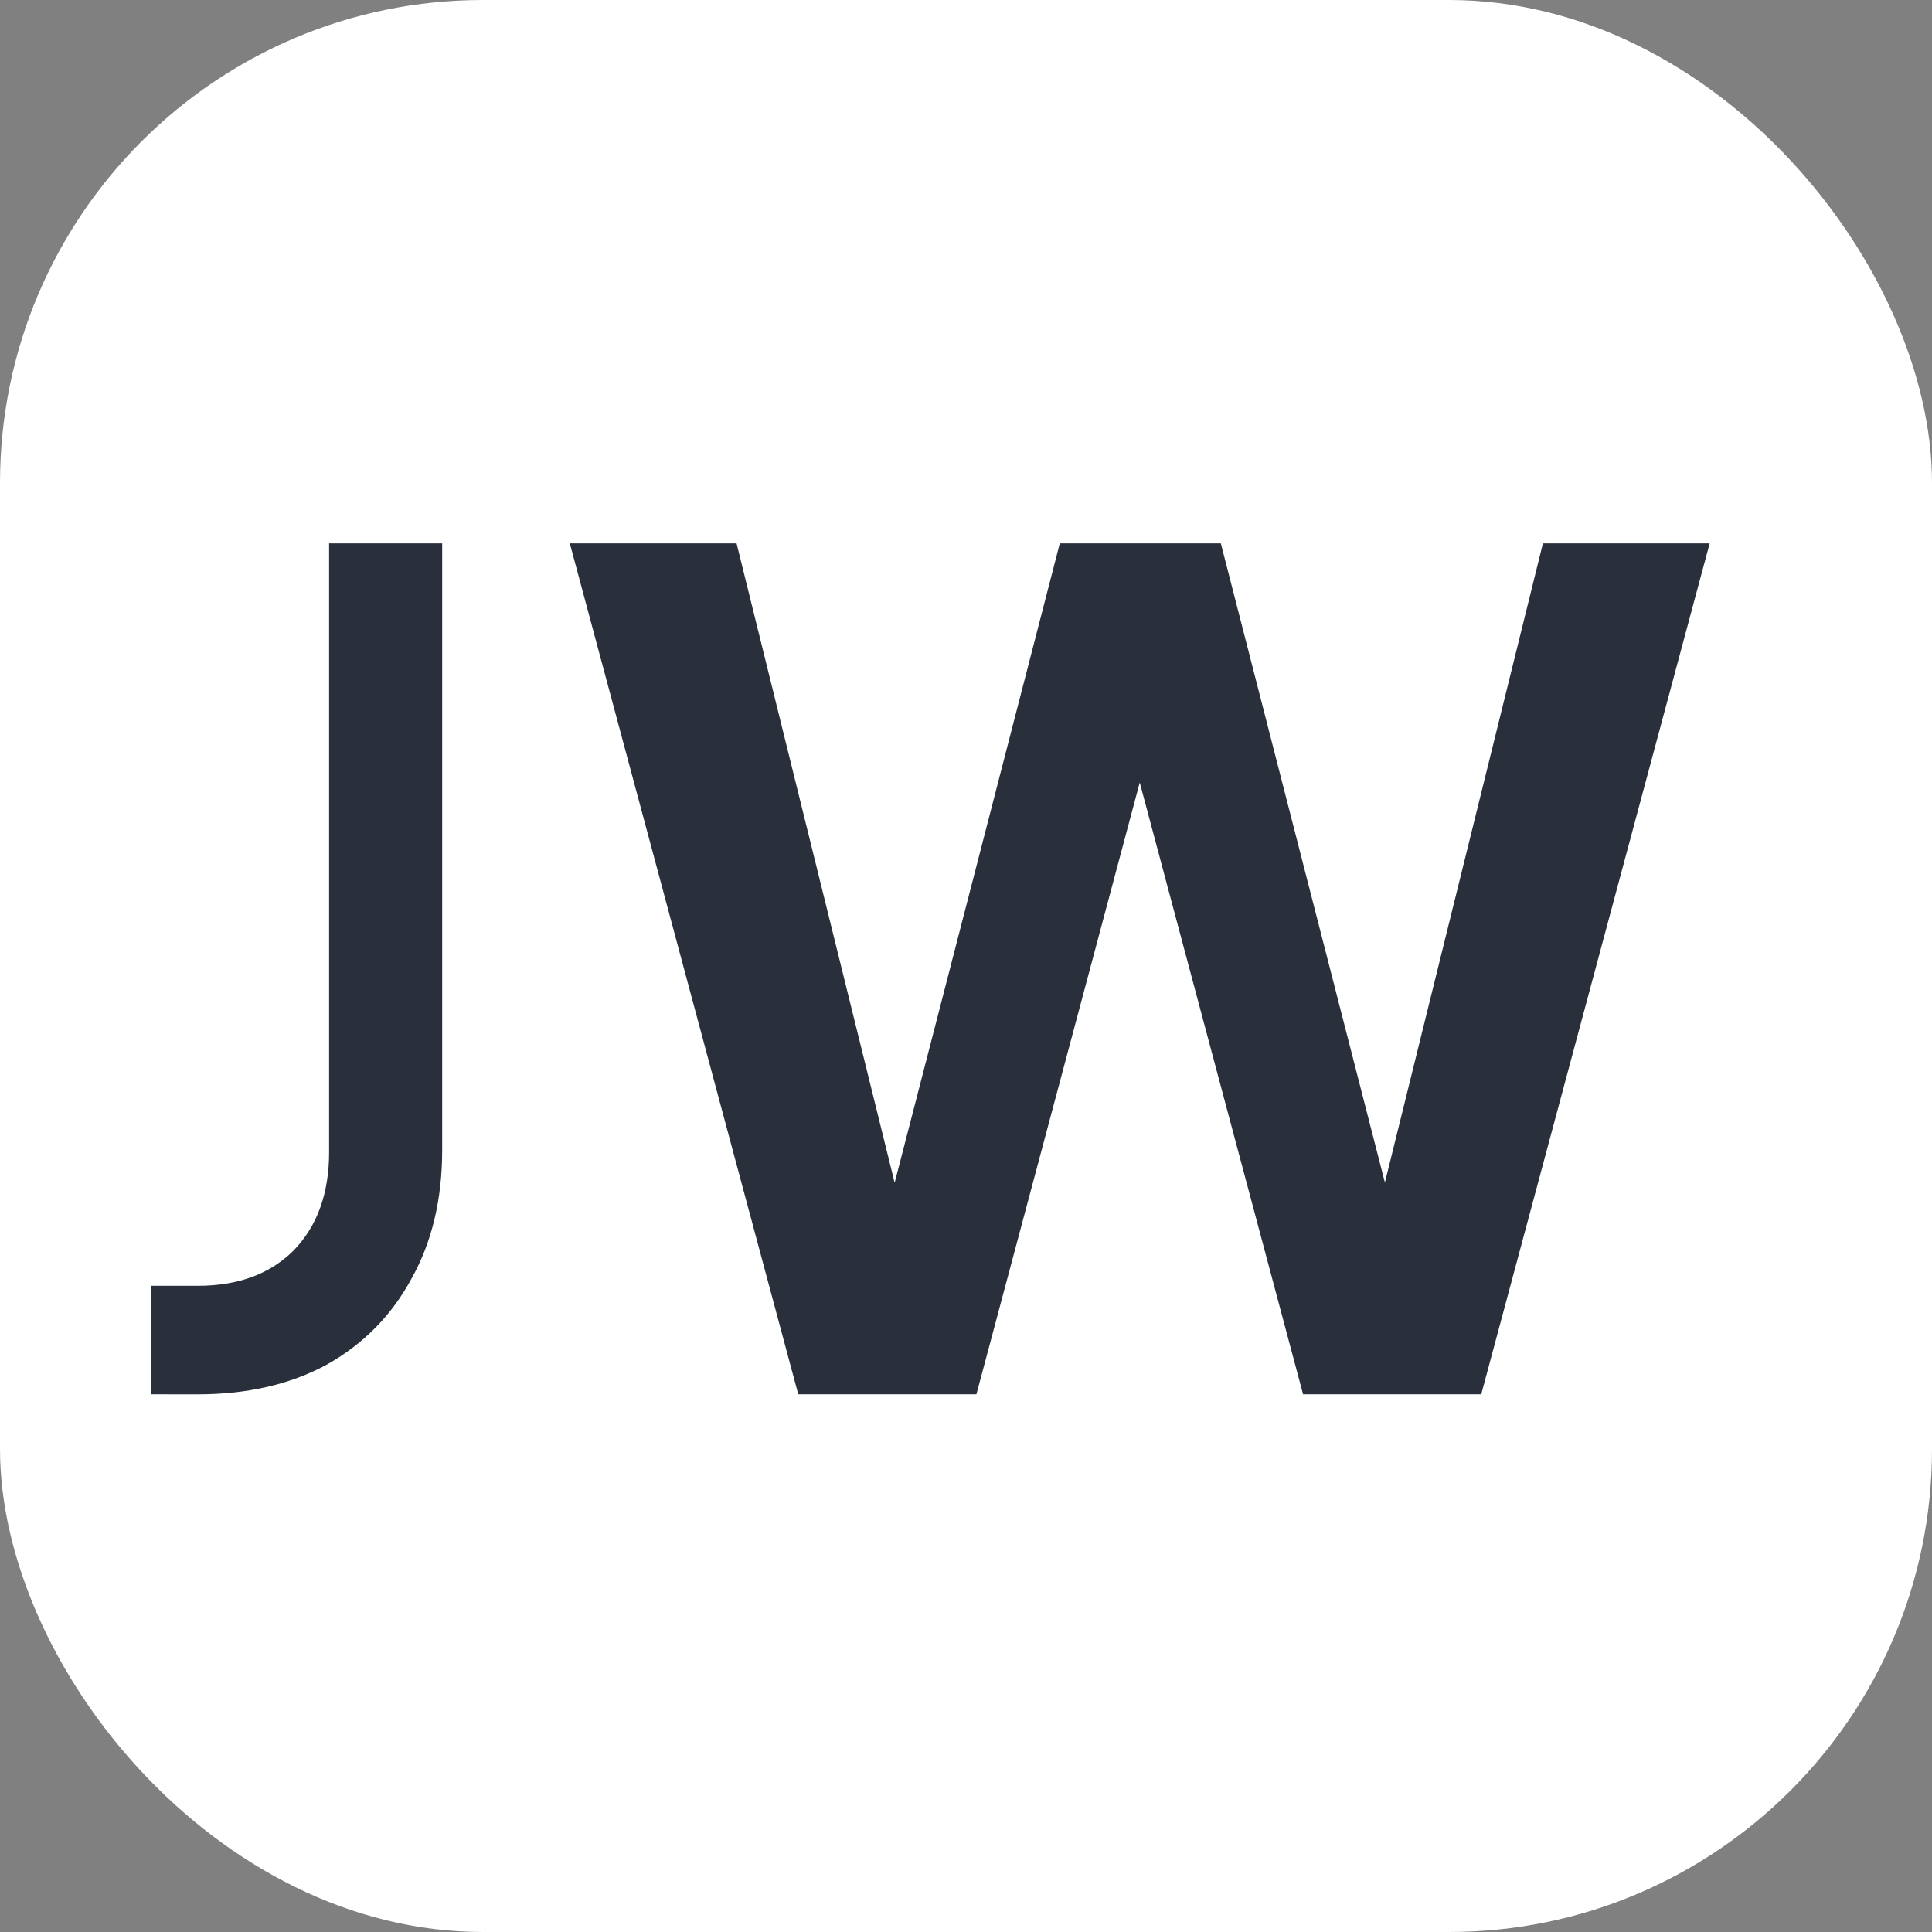 <svg fill="none" height="64" viewBox="0 0 64 64" width="64" xmlns="http://www.w3.org/2000/svg"><rect x="0" y="0" width="64" height="64" fill="#808080" stroke="none"/><rect fill="#fff" height="64" rx="16" width="64"/><g fill="#29303b"><path d="m5 46.188v-3.594h1.551c1.337 0 2.396-.391 3.178-1.173.782-.807 1.173-1.892 1.173-3.254v-20.167h3.746v20.091c0 1.64-.341 3.065-1.022 4.276-.656 1.211-1.589 2.157-2.8 2.838-1.211.656-2.636.984-4.276.984z"/><path d="m26.443 46.188-7.567-28.188h5.524l5.94 24.026h-1.438l6.205-24.026h5.335l6.167 24.026h-1.438l5.94-24.026h5.524l-7.567 28.188h-5.902l-6.243-23.383h1.665l-6.243 23.383z"/></g></svg>
